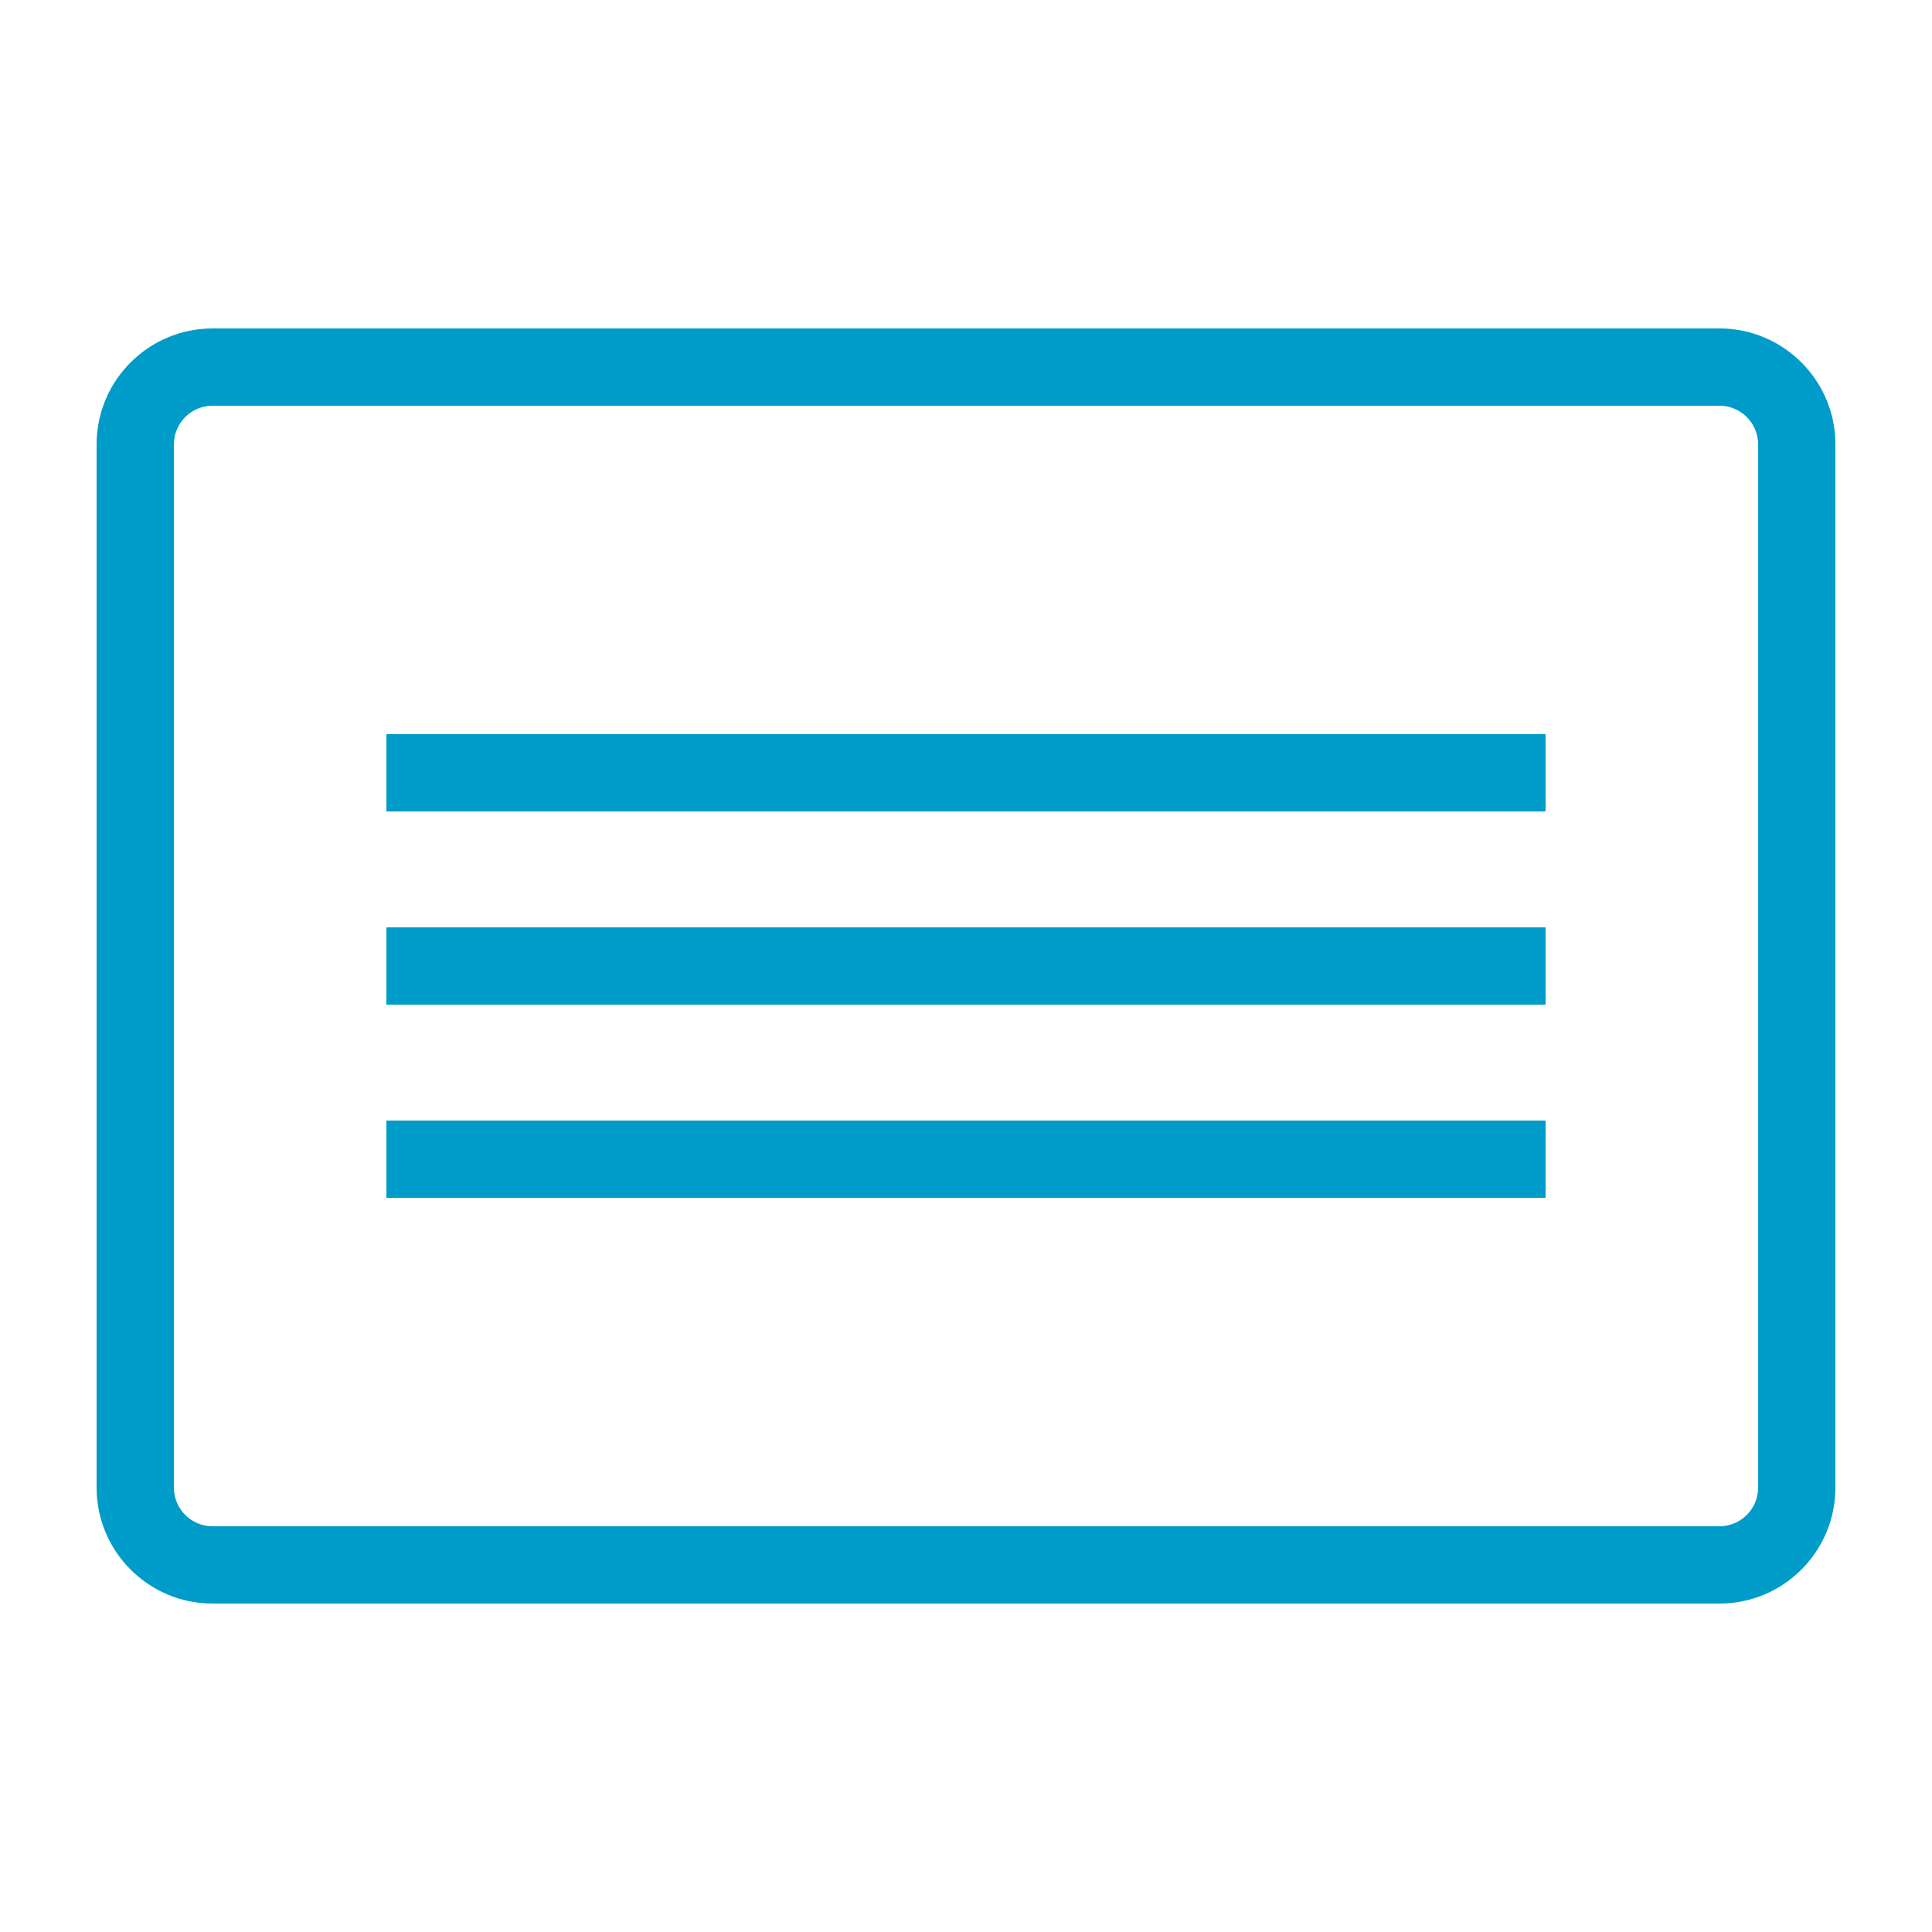 <?xml version="1.0" encoding="UTF-8"?><svg id="_レイヤー_1" xmlns="http://www.w3.org/2000/svg" viewBox="0 0 100 100"><defs><style>.cls-1{fill:none;}.cls-1,.cls-2{stroke-width:0px;}.cls-2{fill:#009cc9;}</style></defs><rect class="cls-1" y="0" width="100" height="100"/><path class="cls-2" d="m89,21c1.1,0,2,.9,2,2v54c0,1.1-.9,2-2,2H11c-1.1,0-2-.9-2-2V23c0-1.1.9-2,2-2h78m0-4H11c-3.31,0-6,2.69-6,6v54c0,3.31,2.69,6,6,6h78c3.31,0,6-2.69,6-6V23c0-3.31-2.69-6-6-6h0Z"/><rect class="cls-2" x="20" y="48" width="60" height="4"/><rect class="cls-2" x="20" y="58" width="60" height="4"/><rect class="cls-2" x="20" y="38" width="60" height="4"/></svg>